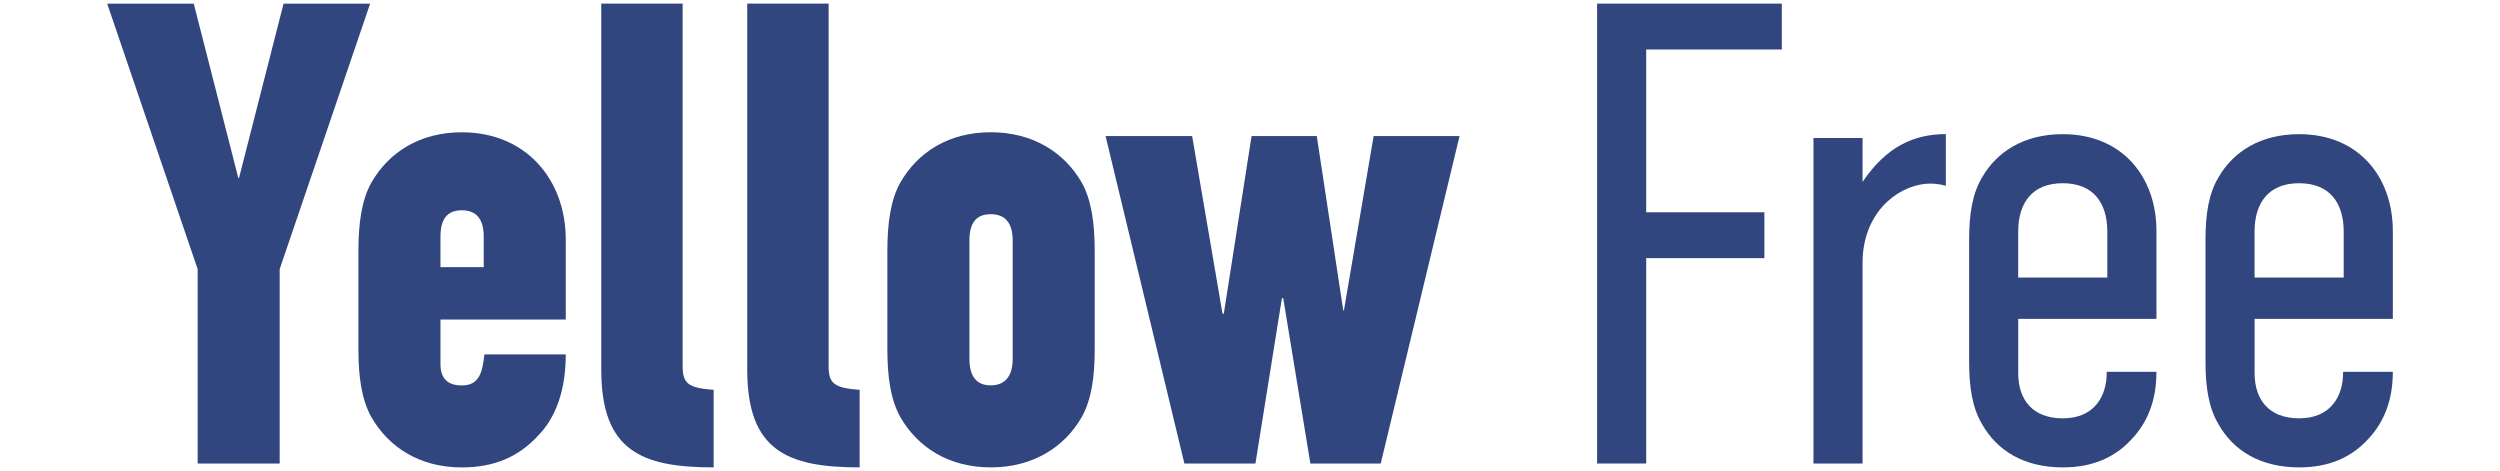 <?xml version="1.0" encoding="UTF-8"?>
<svg id="Layer_1" xmlns="http://www.w3.org/2000/svg" version="1.1" viewBox="0 0 690 130">
  <!-- Generator: Adobe Illustrator 29.8.1, SVG Export Plug-In . SVG Version: 2.1.1 Build 2)  -->
  <defs>
    <style>
      .st0 {
        fill: #31467f;
      }
    </style>
  </defs>
  <path class="st0" d="M77.19,74.28v53.65h-22.64v-53.65L29.59,1.02h23.89l12.3,48.13h.18L78.26,1.02h23.89l-24.96,73.26h0Z"/>
  <path class="st0" d="M156.15,97.81c0,9.8-2.67,17.47-7.84,22.64-5.17,5.53-11.76,8.56-20.86,8.56-11.59,0-20.14-5.53-24.96-13.9-2.67-4.81-3.57-11.05-3.57-18.72v-27.09c0-7.66.89-14.08,3.57-18.89,4.81-8.38,13.37-13.9,24.96-13.9,17.83,0,28.7,13.19,28.7,29.59v22.1h-34.58v12.3c0,3.92,1.96,5.88,5.88,5.88,4.81,0,5.7-3.57,6.24-8.56h22.46,0ZM133.51,65.35c0-4.81-1.96-7.31-6.06-7.31s-5.88,2.5-5.88,7.31v8.38h11.94v-8.38h0Z"/>
  <path class="st0" d="M196.97,129c-19.96,0-31.02-4.63-31.02-26.92V1h22.46v100c0,4.81,1.43,6.06,8.56,6.6v21.41Z"/>
  <path class="st0" d="M237.26,129c-19.96,0-31.02-4.63-31.02-26.92V1h22.46v100c0,4.81,1.43,6.06,8.56,6.6v21.41Z"/>
  <path class="st0" d="M302.14,96.38c0,7.66-.89,13.9-3.57,18.72-4.81,8.38-13.55,13.9-25.13,13.9s-20.14-5.53-24.96-13.9c-2.67-4.81-3.57-11.05-3.57-18.72v-27.09c0-7.66.89-14.08,3.57-18.89,4.81-8.38,13.37-13.9,24.96-13.9s20.32,5.53,25.13,13.9c2.67,4.81,3.57,11.23,3.57,18.89,0,0,0,27.09,0,27.09ZM279.5,66.43c0-4.81-1.96-7.31-6.06-7.31s-5.88,2.5-5.88,7.31v32.62c0,4.81,1.96,7.31,5.88,7.31s6.06-2.5,6.06-7.31v-32.62Z"/>
  <path class="st0" d="M381.09,127.93h-19.43l-7.49-45.63h-.36l-7.31,45.63h-19.61l-21.75-90.37h23.89l8.38,49.02h.36l7.66-49.02h18l7.31,48.13h.18l8.2-48.13h23.71l-21.75,90.37h0Z"/>
  <path class="st0" d="M454.35,13.67v44.92h32.62v12.66h-32.62v56.68h-13.55V1h50.98v12.66h-37.43v.02Z"/>
  <path class="st0" d="M537.06,51.27c-1.96-.53-3.74-.71-5.7-.53-8.38.89-17.29,8.56-17.29,21.75v55.44h-13.55V38.08h13.55v12.12c6.6-9.8,14.26-13.19,22.99-13.19v14.26Z"/>
  <path class="st0" d="M595.17,102.8c0,7.49-2.32,13.73-6.95,18.54-4.46,4.81-10.52,7.66-18.89,7.66-10.7,0-18.18-4.63-22.28-11.94-2.67-4.46-3.57-10.16-3.57-17.11v-33.87c0-6.95.89-12.66,3.57-17.11,4.1-7.13,11.59-11.94,22.28-11.94,16.4,0,25.85,11.76,25.85,26.74v24.24h-38.15v14.97c0,7.31,3.92,12.48,12.3,12.48,9.09,0,12.12-6.6,12.12-12.48v-.36h13.73v.18ZM581.62,63.94c0-8.02-3.92-13.37-12.3-13.37s-12.3,5.35-12.3,13.37v12.66h24.6v-12.66Z"/>
  <path class="st0" d="M660.41,102.8c0,7.49-2.32,13.73-6.95,18.54-4.46,4.81-10.52,7.66-18.89,7.66-10.69,0-18.18-4.63-22.28-11.94-2.67-4.46-3.57-10.16-3.57-17.11v-33.87c0-6.95.89-12.66,3.57-17.11,4.1-7.13,11.59-11.94,22.28-11.94,16.4,0,25.85,11.76,25.85,26.74v24.24h-38.15v14.97c0,7.31,3.92,12.48,12.3,12.48,9.09,0,12.12-6.6,12.12-12.48v-.36h13.73v.18h0ZM646.86,63.94c0-8.02-3.92-13.37-12.3-13.37s-12.3,5.35-12.3,13.37v12.66h24.6v-12.66h0Z"/>
</svg>